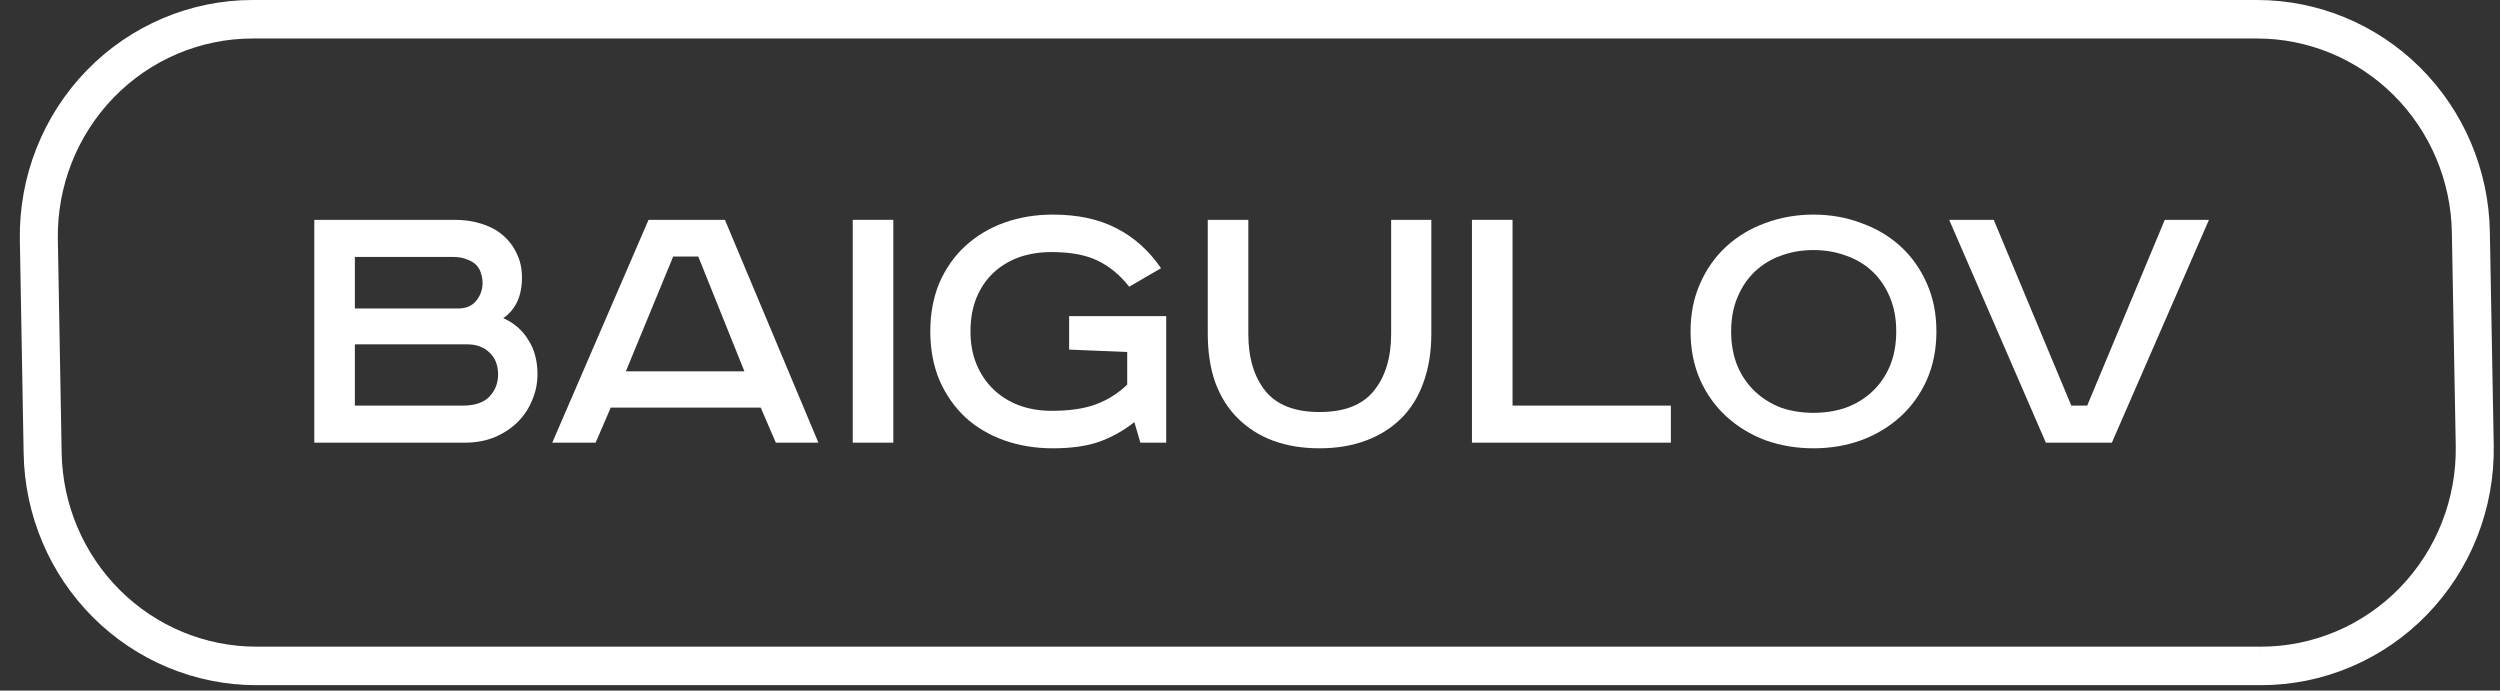 <?xml version="1.0" encoding="UTF-8"?> <svg xmlns="http://www.w3.org/2000/svg" width="181" height="50" viewBox="0 0 181 50" fill="none"><rect x="0" y="0" width="181" height="50" fill="#333333" stroke="none"/> <path d="M32.922 15.916C33.633 15.916 34.285 16.013 34.881 16.208C35.495 16.402 36.014 16.684 36.436 17.054C36.858 17.423 37.185 17.861 37.415 18.367C37.665 18.872 37.79 19.446 37.79 20.088C37.79 21.43 37.338 22.412 36.436 23.034C37.223 23.384 37.828 23.91 38.25 24.61C38.692 25.29 38.913 26.117 38.913 27.089C38.913 27.77 38.779 28.412 38.51 29.015C38.26 29.617 37.905 30.143 37.444 30.59C36.983 31.037 36.426 31.397 35.774 31.669C35.14 31.922 34.429 32.049 33.642 32.049H22.756V15.916H32.922ZM25.693 22.334H33.181C33.738 22.334 34.17 22.149 34.478 21.78C34.785 21.391 34.938 20.963 34.938 20.496C34.938 20.243 34.9 20.01 34.823 19.796C34.766 19.563 34.65 19.358 34.478 19.183C34.305 19.008 34.074 18.872 33.786 18.775C33.518 18.658 33.172 18.6 32.749 18.6H25.693V22.334ZM25.693 29.365H33.527C34.372 29.365 35.006 29.151 35.428 28.723C35.85 28.276 36.062 27.741 36.062 27.118C36.062 26.438 35.85 25.903 35.428 25.514C35.025 25.125 34.487 24.93 33.815 24.93H25.693V29.365Z" fill="white"></path> <path d="M45.312 26.885H53.895L50.554 18.571H48.739L45.312 26.885ZM52.484 15.916L59.252 32.049H56.17L55.076 29.511H44.218L43.123 32.049H39.984L46.954 15.916H52.484Z" fill="white"></path> <path d="M64.676 15.916V32.049H61.738V15.916H64.676Z" fill="white"></path> <path d="M84.433 22.888V32.048H82.561L82.129 30.561C81.341 31.183 80.487 31.66 79.566 31.99C78.663 32.301 77.549 32.457 76.225 32.457C74.957 32.457 73.776 32.262 72.682 31.873C71.607 31.485 70.676 30.93 69.888 30.211C69.101 29.471 68.477 28.577 68.016 27.527C67.575 26.477 67.354 25.3 67.354 23.997C67.354 22.694 67.575 21.517 68.016 20.467C68.477 19.417 69.101 18.532 69.888 17.812C70.695 17.073 71.636 16.509 72.711 16.12C73.805 15.731 74.977 15.537 76.225 15.537C78.029 15.537 79.566 15.867 80.833 16.529C82.1 17.17 83.175 18.133 84.058 19.417L81.754 20.759C81.082 19.903 80.314 19.271 79.45 18.862C78.605 18.454 77.501 18.25 76.138 18.25C75.236 18.25 74.42 18.386 73.69 18.658C72.98 18.93 72.365 19.32 71.847 19.825C71.348 20.311 70.954 20.914 70.666 21.634C70.397 22.334 70.263 23.122 70.263 23.997C70.263 24.872 70.407 25.66 70.695 26.36C70.983 27.06 71.386 27.663 71.904 28.169C72.423 28.674 73.037 29.063 73.748 29.335C74.477 29.608 75.274 29.744 76.138 29.744C77.425 29.744 78.49 29.588 79.335 29.277C80.18 28.966 80.938 28.489 81.61 27.848V25.485L77.405 25.31V22.888H84.433Z" fill="white"></path> <path d="M90.379 15.916V24.172C90.379 25.903 90.792 27.284 91.618 28.314C92.444 29.326 93.749 29.831 95.535 29.831C97.32 29.831 98.626 29.326 99.452 28.314C100.296 27.284 100.719 25.903 100.719 24.172V15.916H103.628V24.143C103.628 25.485 103.436 26.671 103.052 27.702C102.687 28.733 102.149 29.598 101.439 30.298C100.728 30.998 99.874 31.533 98.876 31.903C97.877 32.272 96.764 32.457 95.535 32.457C94.287 32.457 93.163 32.272 92.165 31.903C91.186 31.533 90.341 30.998 89.631 30.298C88.92 29.598 88.373 28.733 87.989 27.702C87.624 26.671 87.442 25.485 87.442 24.143V15.916H90.379Z" fill="white"></path> <path d="M109.508 15.916V29.365H120.97V32.049H106.57V15.916H109.508Z" fill="white"></path> <path d="M125.335 23.997C125.335 24.93 125.489 25.767 125.796 26.506C126.103 27.225 126.526 27.838 127.063 28.343C127.601 28.849 128.225 29.238 128.935 29.511C129.665 29.763 130.452 29.89 131.297 29.89C132.142 29.89 132.929 29.763 133.658 29.511C134.388 29.238 135.022 28.849 135.559 28.343C136.097 27.838 136.519 27.225 136.827 26.506C137.134 25.767 137.287 24.93 137.287 23.997C137.287 23.063 137.134 22.237 136.827 21.517C136.519 20.778 136.097 20.156 135.559 19.65C135.022 19.144 134.388 18.765 133.658 18.512C132.929 18.24 132.142 18.104 131.297 18.104C130.452 18.104 129.665 18.24 128.935 18.512C128.225 18.765 127.601 19.144 127.063 19.65C126.526 20.156 126.103 20.778 125.796 21.517C125.489 22.237 125.335 23.063 125.335 23.997ZM140.196 23.997C140.196 25.28 139.966 26.447 139.505 27.497C139.044 28.528 138.411 29.413 137.604 30.152C136.798 30.891 135.847 31.465 134.753 31.873C133.678 32.262 132.526 32.457 131.297 32.457C130.068 32.457 128.906 32.262 127.812 31.873C126.737 31.465 125.796 30.891 124.989 30.152C124.183 29.413 123.55 28.528 123.089 27.497C122.628 26.447 122.397 25.28 122.397 23.997C122.397 22.713 122.628 21.556 123.089 20.525C123.55 19.475 124.183 18.58 124.989 17.841C125.796 17.102 126.737 16.538 127.812 16.149C128.906 15.741 130.068 15.537 131.297 15.537C132.526 15.537 133.678 15.741 134.753 16.149C135.847 16.538 136.798 17.102 137.604 17.841C138.411 18.58 139.044 19.475 139.505 20.525C139.966 21.556 140.196 22.713 140.196 23.997Z" fill="white"></path> <path d="M144.346 15.916L149.962 29.365H151.114L156.73 15.916H159.928L152.9 32.049H148.12L141.121 15.916H144.346Z" fill="white"></path> <path fill-rule="evenodd" clip-rule="evenodd" d="M18.291 2.787C16.418 2.787 14.564 3.166 12.836 3.899C11.109 4.633 9.543 5.709 8.23 7.062C6.918 8.415 5.884 10.02 5.19 11.783C4.496 13.545 4.155 15.429 4.188 17.326C4.188 17.326 4.188 17.326 4.188 17.326L4.463 32.782C4.527 36.527 6.041 40.096 8.678 42.722C11.315 45.347 14.864 46.818 18.561 46.819C18.561 46.819 18.561 46.819 18.561 46.819H163.675V48.212L163.677 46.819C165.551 46.821 167.409 46.445 169.138 45.712C170.867 44.979 172.435 43.905 173.75 42.551C175.064 41.197 176.098 39.592 176.793 37.828C177.488 36.064 177.828 34.178 177.796 32.28L177.515 16.825V16.824C177.449 13.079 175.934 9.509 173.297 6.884C170.66 4.259 167.11 2.788 163.412 2.787H18.291ZM163.674 49.606H18.561C14.142 49.605 9.9 47.846 6.749 44.709C3.598 41.572 1.789 37.307 1.712 32.832C1.712 32.832 1.712 32.831 1.712 32.831L1.437 17.375C1.398 15.108 1.805 12.856 2.634 10.75C3.464 8.644 4.699 6.726 6.268 5.109C7.837 3.491 9.708 2.207 11.772 1.33C13.836 0.452 16.052 0 18.291 0H163.412C167.83 0.001 172.073 1.759 175.225 4.896C178.377 8.034 180.186 12.299 180.265 16.774L180.546 32.229V32.23C180.586 34.499 180.179 36.753 179.349 38.861C178.518 40.969 177.281 42.887 175.71 44.505C174.14 46.123 172.266 47.407 170.2 48.283C168.132 49.159 165.914 49.609 163.674 49.606ZM18.291 2.787C18.291 2.787 18.291 2.787 18.291 2.787V2.787ZM163.412 2.787H18.291H163.412Z" fill="white"></path> </svg> 
